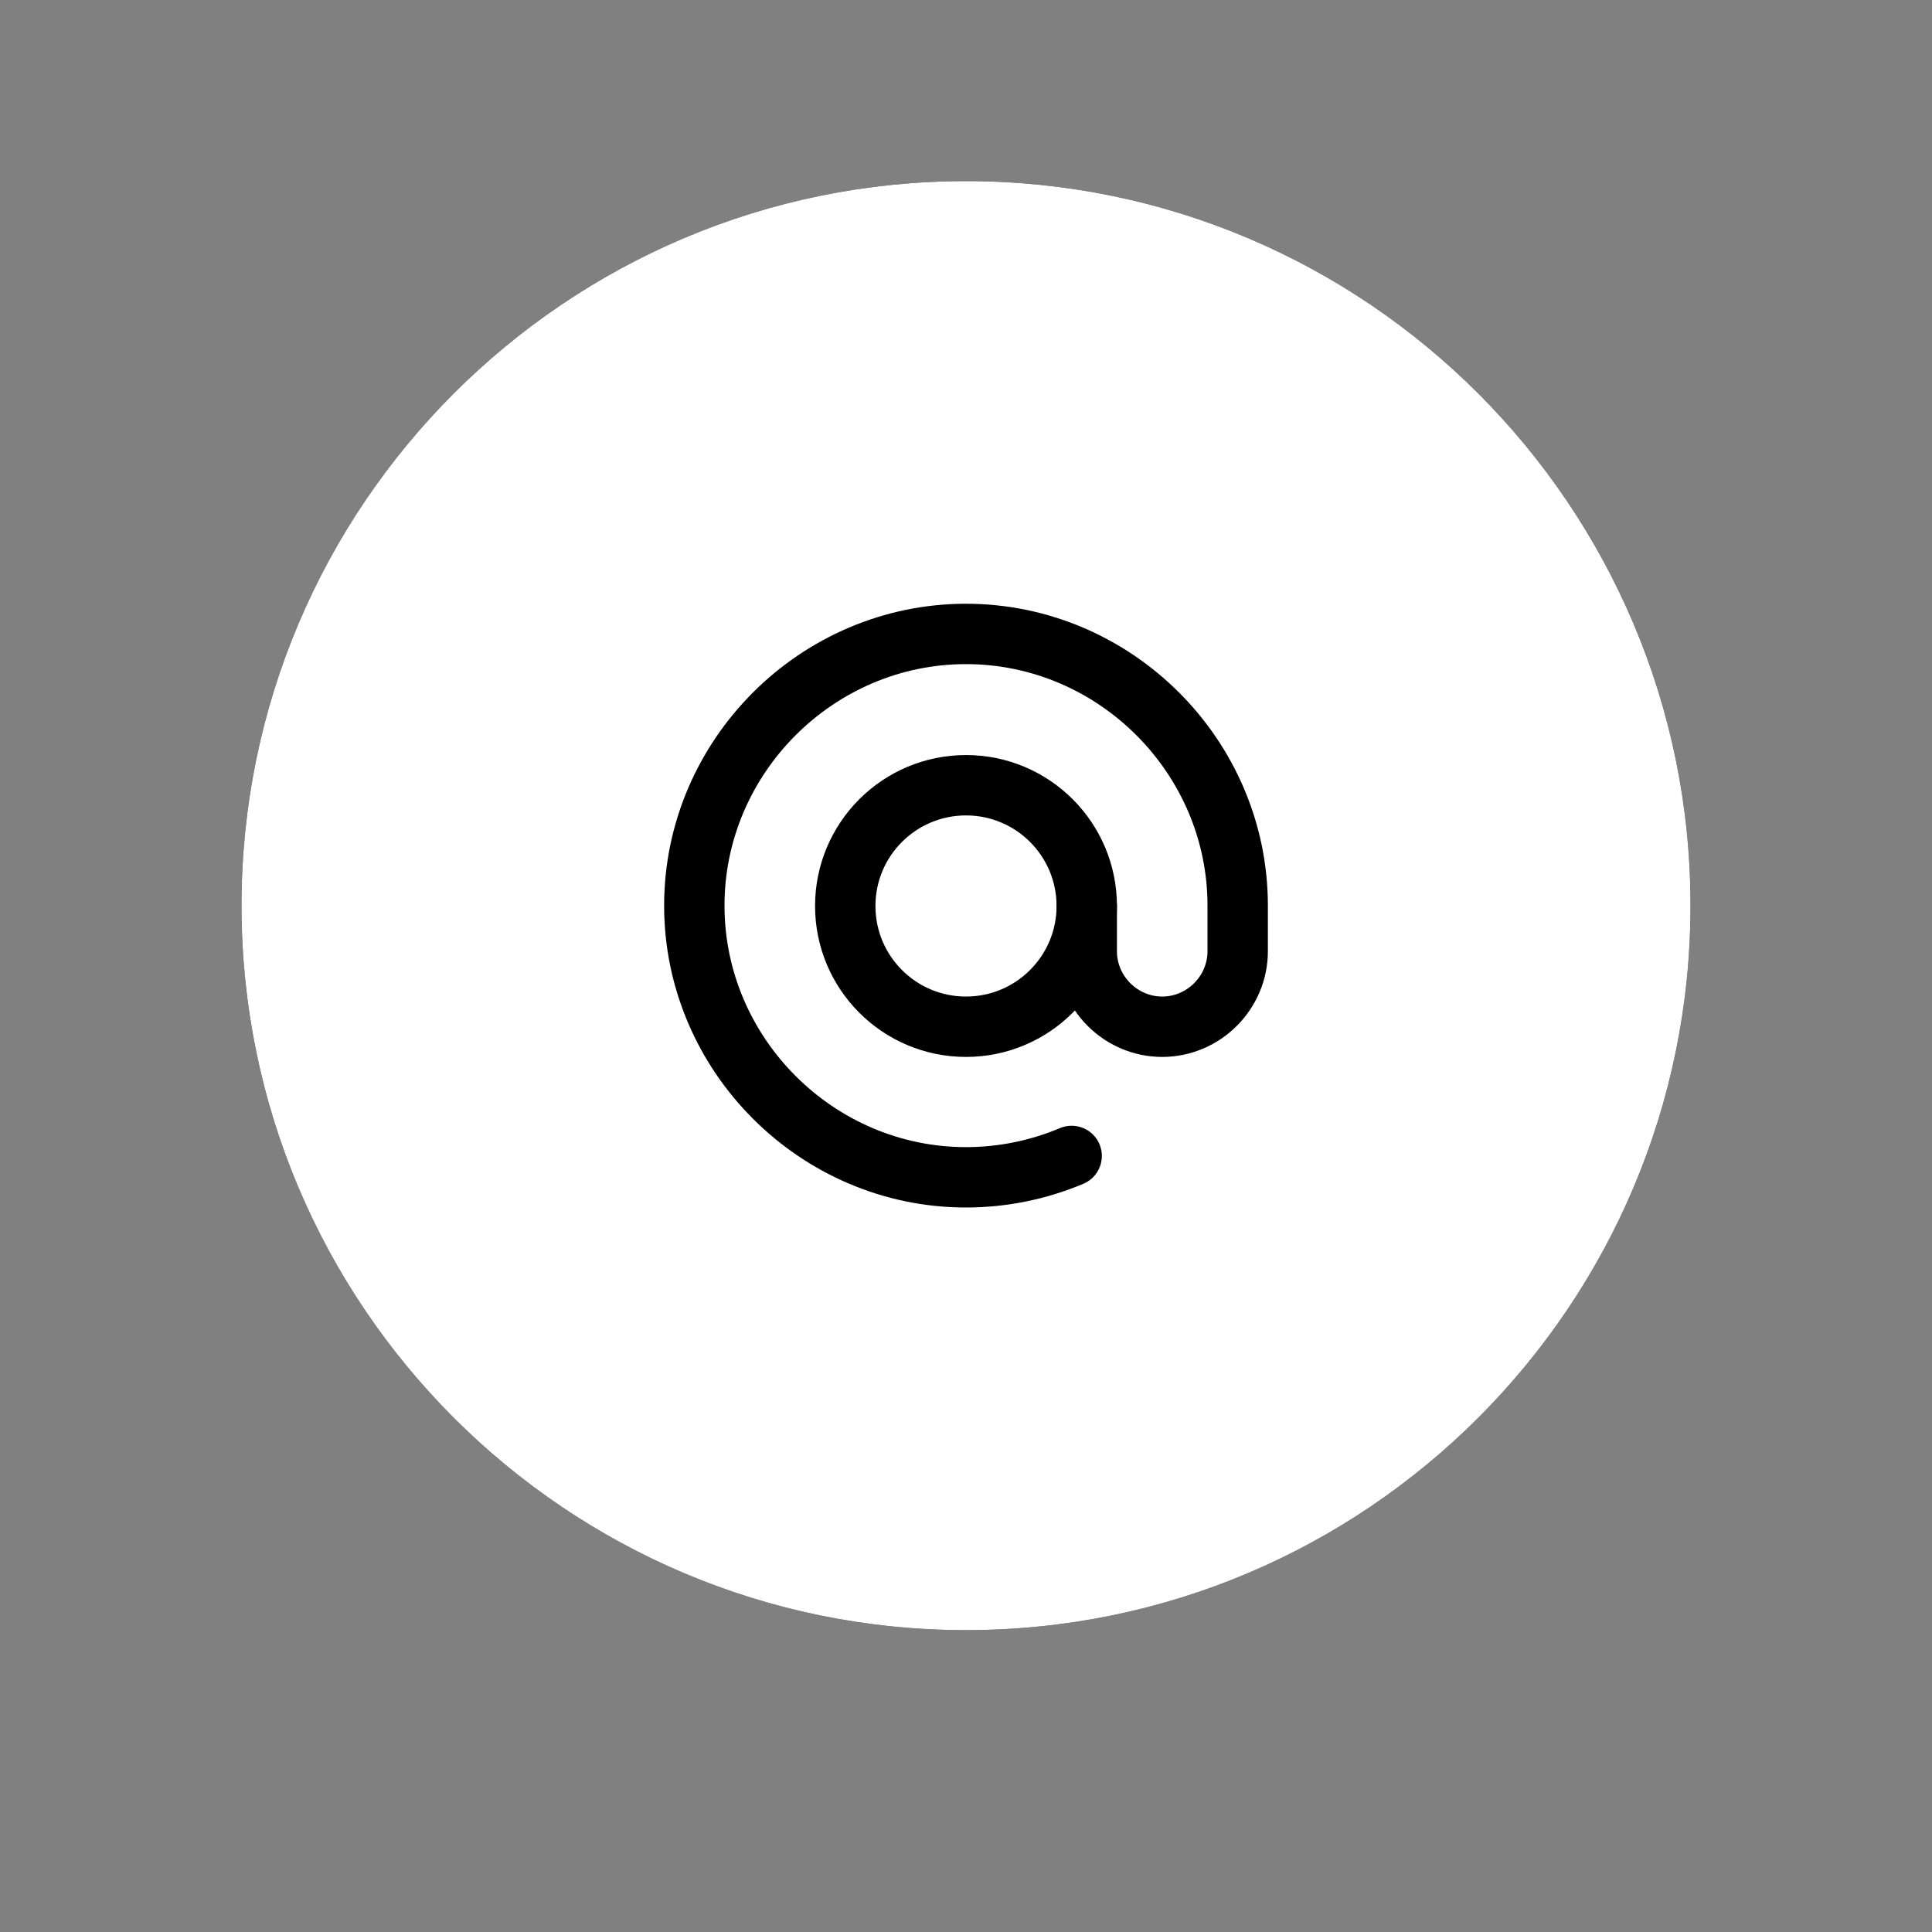 <?xml version="1.0" encoding="UTF-8" standalone="no"?><!DOCTYPE svg PUBLIC "-//W3C//DTD SVG 1.1//EN" "http://www.w3.org/Graphics/SVG/1.1/DTD/svg11.dtd"><svg width="100%" height="100%" viewBox="0 0 64 64" version="1.1" xmlns="http://www.w3.org/2000/svg" xmlns:xlink="http://www.w3.org/1999/xlink" xml:space="preserve" xmlns:serif="http://www.serif.com/" style="fill-rule:evenodd;clip-rule:evenodd;stroke-linecap:round;stroke-linejoin:round;"><rect x="0" y="0" width="64" height="64" fill="#808080" stroke="none"/><g id="Group-2-Copy"><g><g id="Rectangle"><path id="path-1" d="M56,30c0,-13.246 -10.754,-24 -24,-24c-13.246,0 -24,10.754 -24,24c0,13.246 10.754,24 24,24c13.246,0 24,-10.754 24,-24Z"/><path id="path-11" serif:id="path-1" d="M56,30c0,-13.246 -10.754,-24 -24,-24c-13.246,0 -24,10.754 -24,24c0,13.246 10.754,24 24,24c13.246,0 24,-10.754 24,-24Z" style="fill:#fff;"/></g><g><circle cx="32" cy="30.012" r="4" style="fill:none;stroke:#000;stroke-width:2px;"/><path d="M36,30.012l0,1.5c0,1.371 1.129,2.5 2.5,2.5c1.371,0 2.5,-1.129 2.5,-2.5l0,-1.5c0,-0.004 0,-0.008 0,-0.012c0,-4.937 -4.063,-9 -9,-9c-4.937,0 -9,4.063 -9,9c0,4.937 4.063,9 9,9c1.202,0 2.392,-0.241 3.5,-0.708" style="fill:none;fill-rule:nonzero;stroke:#000;stroke-width:2px;"/></g></g><rect x="0" y="0" width="24" height="24" style="fill:none;fill-rule:nonzero;"/></g></svg>
